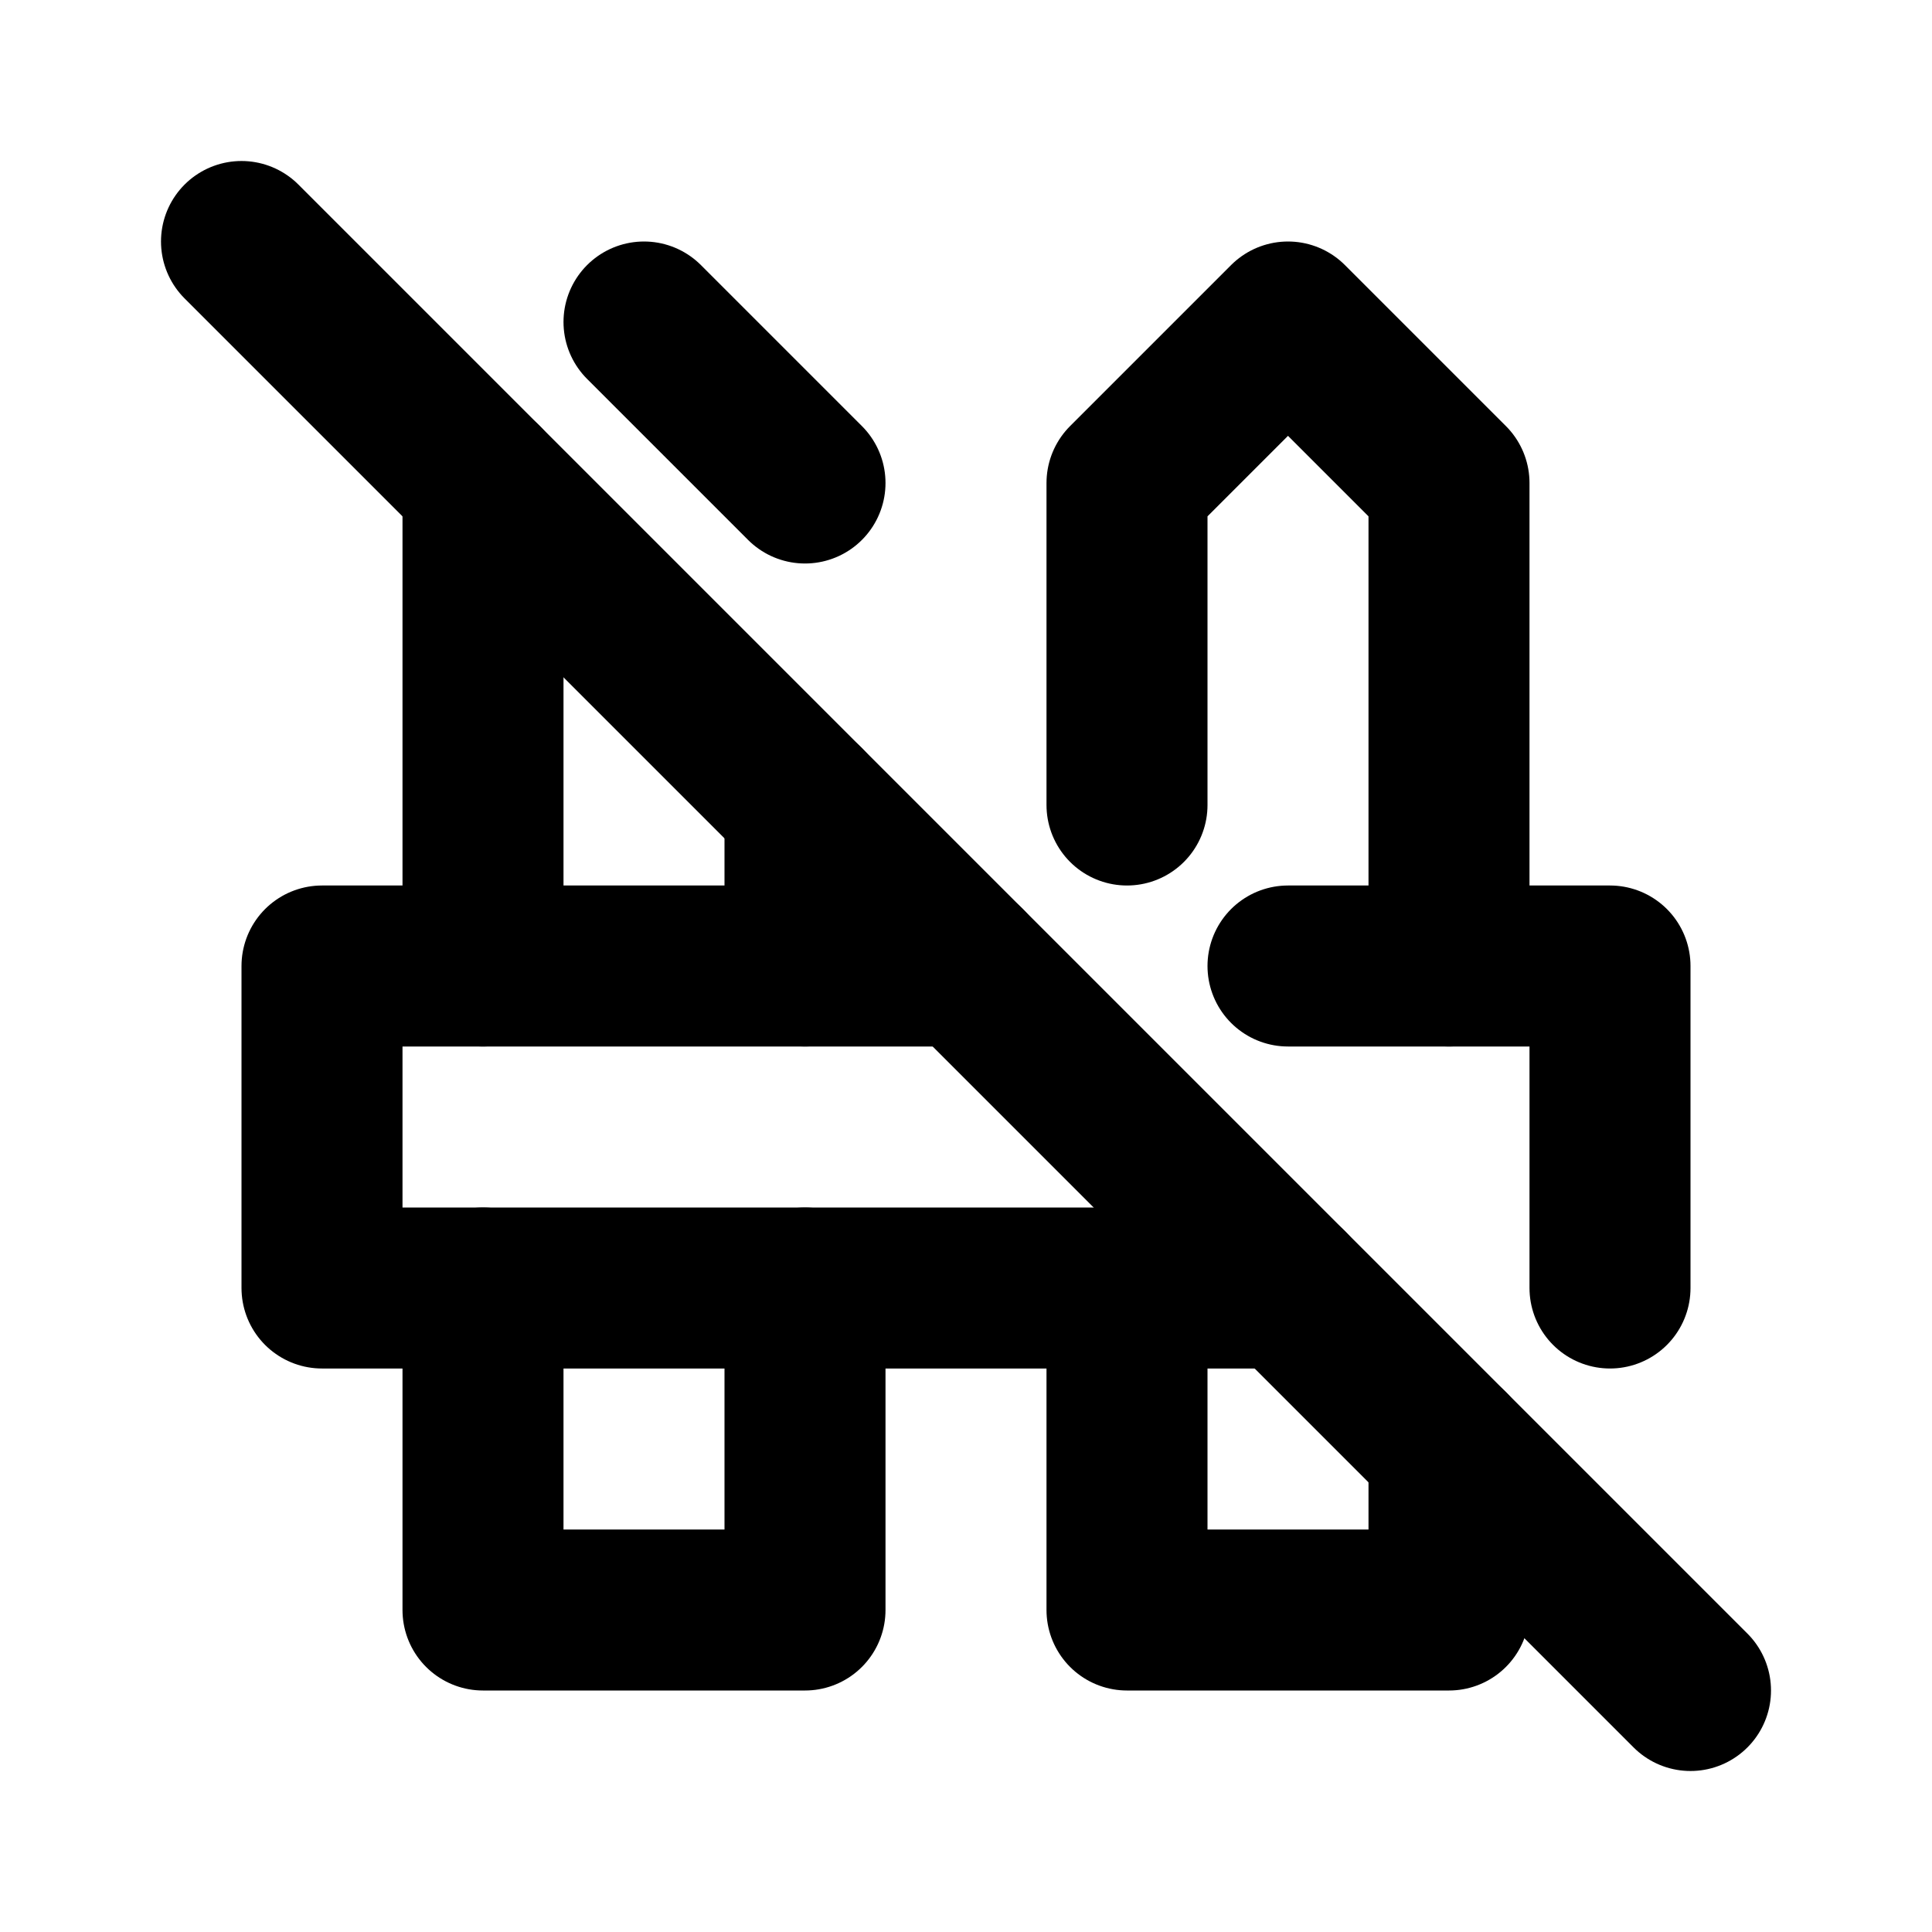 <svg xmlns="http://www.w3.org/2000/svg" width="24" height="24" viewBox="0 0 24 24" stroke-width="2" stroke="currentColor" fill="none" stroke-linecap="round" stroke-linejoin="round">
  <path d="M12 12h-8v4h12m4 0v-4h-4" />
  <path d="M6 16v4h4v-4" />
  <path d="M10 12v-2m0 -4l-2 -2m-2 2v6" />
  <path d="M14 16v4h4v-2" />
  <path d="M18 12v-6l-2 -2l-2 2v4" />
  <path d="M3 3l18 18" />
</svg>
